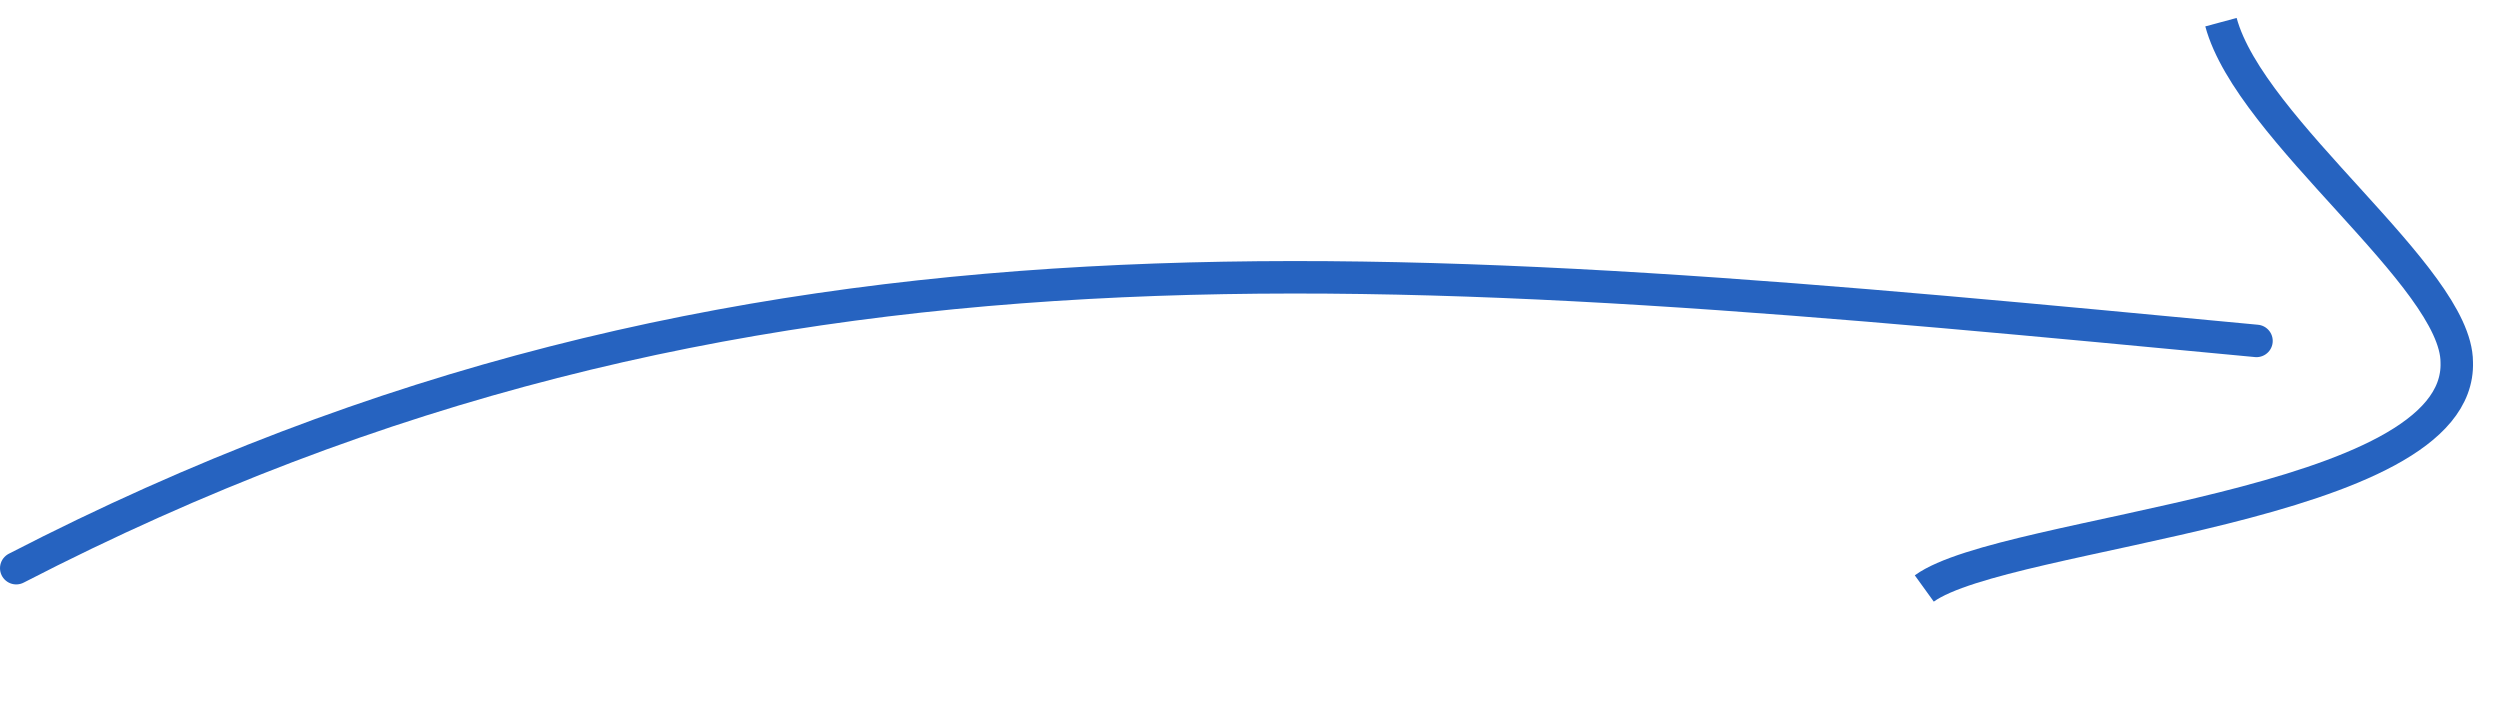 <?xml version="1.0" encoding="UTF-8"?> <svg xmlns="http://www.w3.org/2000/svg" width="77" height="22" viewBox="0 0 77 22" fill="none"> <path d="M68.406 0.683C69.306 4.017 75.662 8.543 75.668 11.153C75.825 15.662 61.776 16.314 59.268 18.125" stroke="#2663C0" stroke-miterlimit="10"></path> <path d="M0.5 17.5C22.997 5.893 43 8 69.5 10.5" stroke="#2663C0" stroke-linecap="round" stroke-linejoin="round"></path> </svg> 